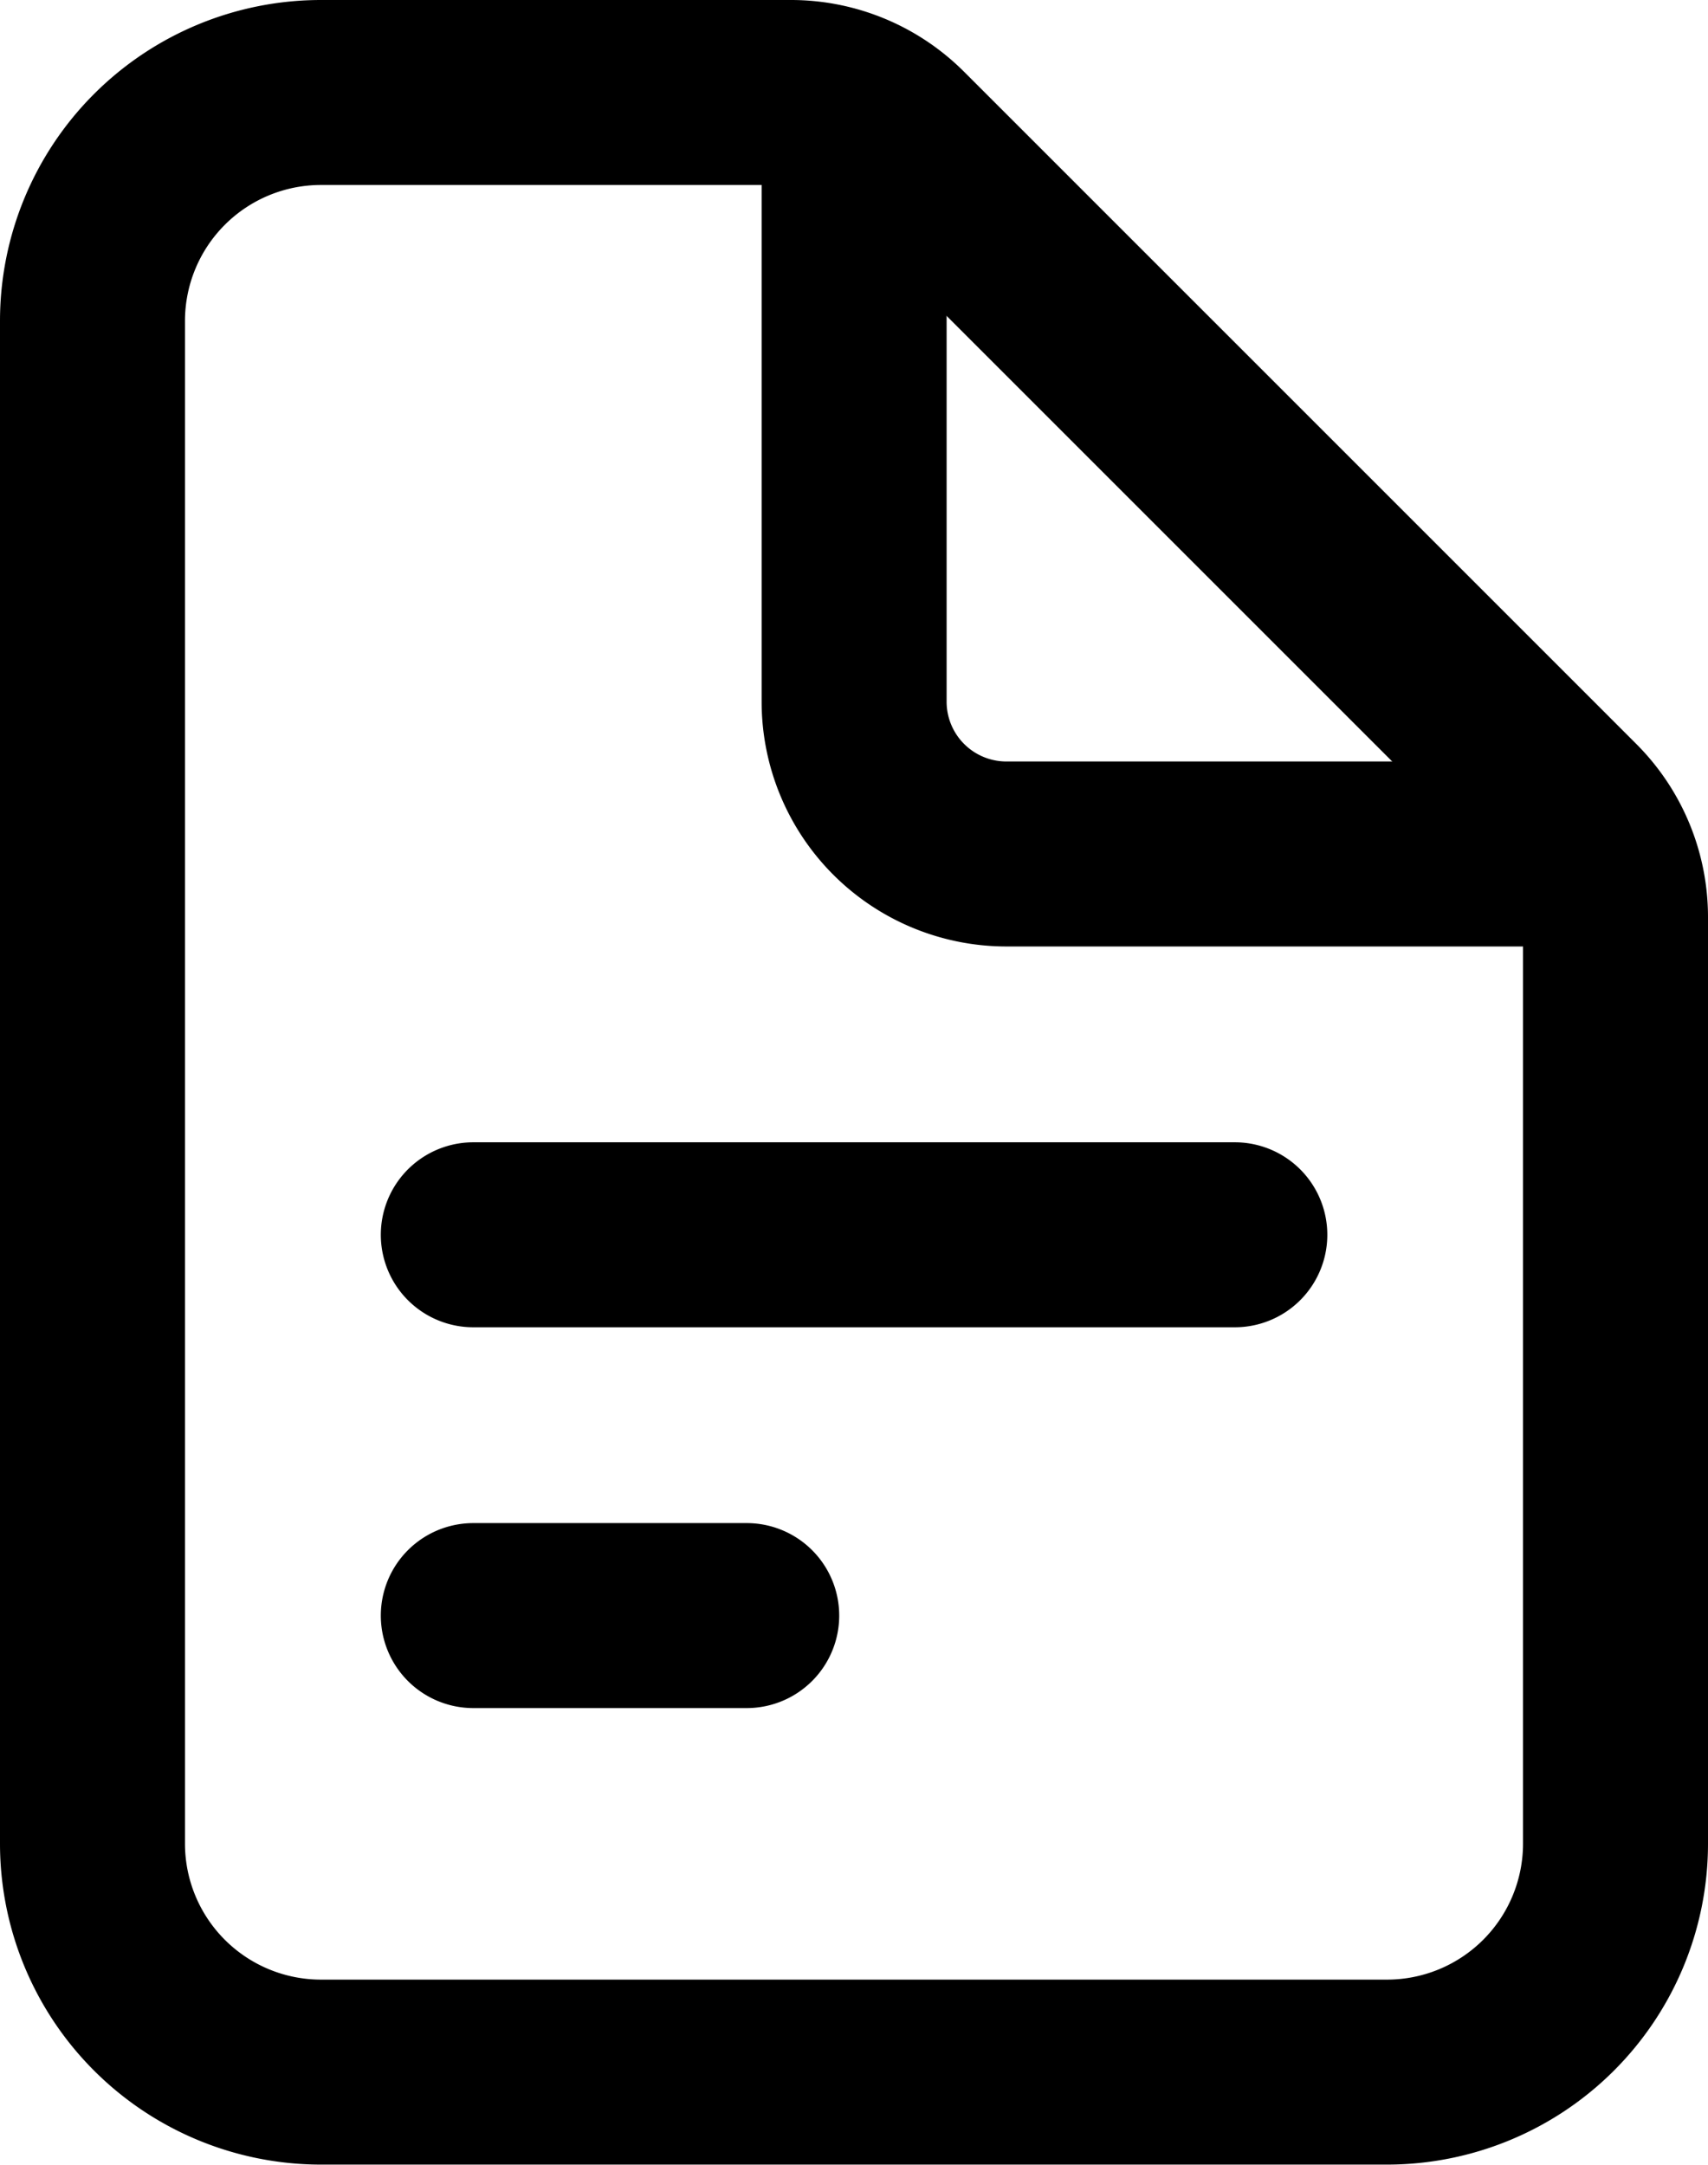 <svg xmlns="http://www.w3.org/2000/svg" width="13.85" height="17.555" viewBox="0 0 13.85 17.555">
  <g id="Group_50" data-name="Group 50" transform="translate(-95.25 -47.25)">
    <path id="Path_62" data-name="Path 62" d="M108.35,54.687V62.2a1.853,1.853,0,0,1-1.853,1.853H97.853A1.853,1.853,0,0,1,96,62.2V49.853A1.853,1.853,0,0,1,97.853,48h3.811a1.235,1.235,0,0,1,.873.362l5.452,5.452A1.235,1.235,0,0,1,108.35,54.687Z" fill="none" stroke="#000" stroke-linejoin="round" stroke-width="1.5"/>
    <path id="Path_63" data-name="Path 63" d="M179.088,56v4.631a1.235,1.235,0,0,0,1.235,1.235h4.631M176,64.954h6.175M176,68.042h2.217" transform="translate(-76.912 -7.691)" fill="none" stroke="#000" stroke-linecap="round" stroke-linejoin="round" stroke-width="1.5"/>
  </g>
</svg>
